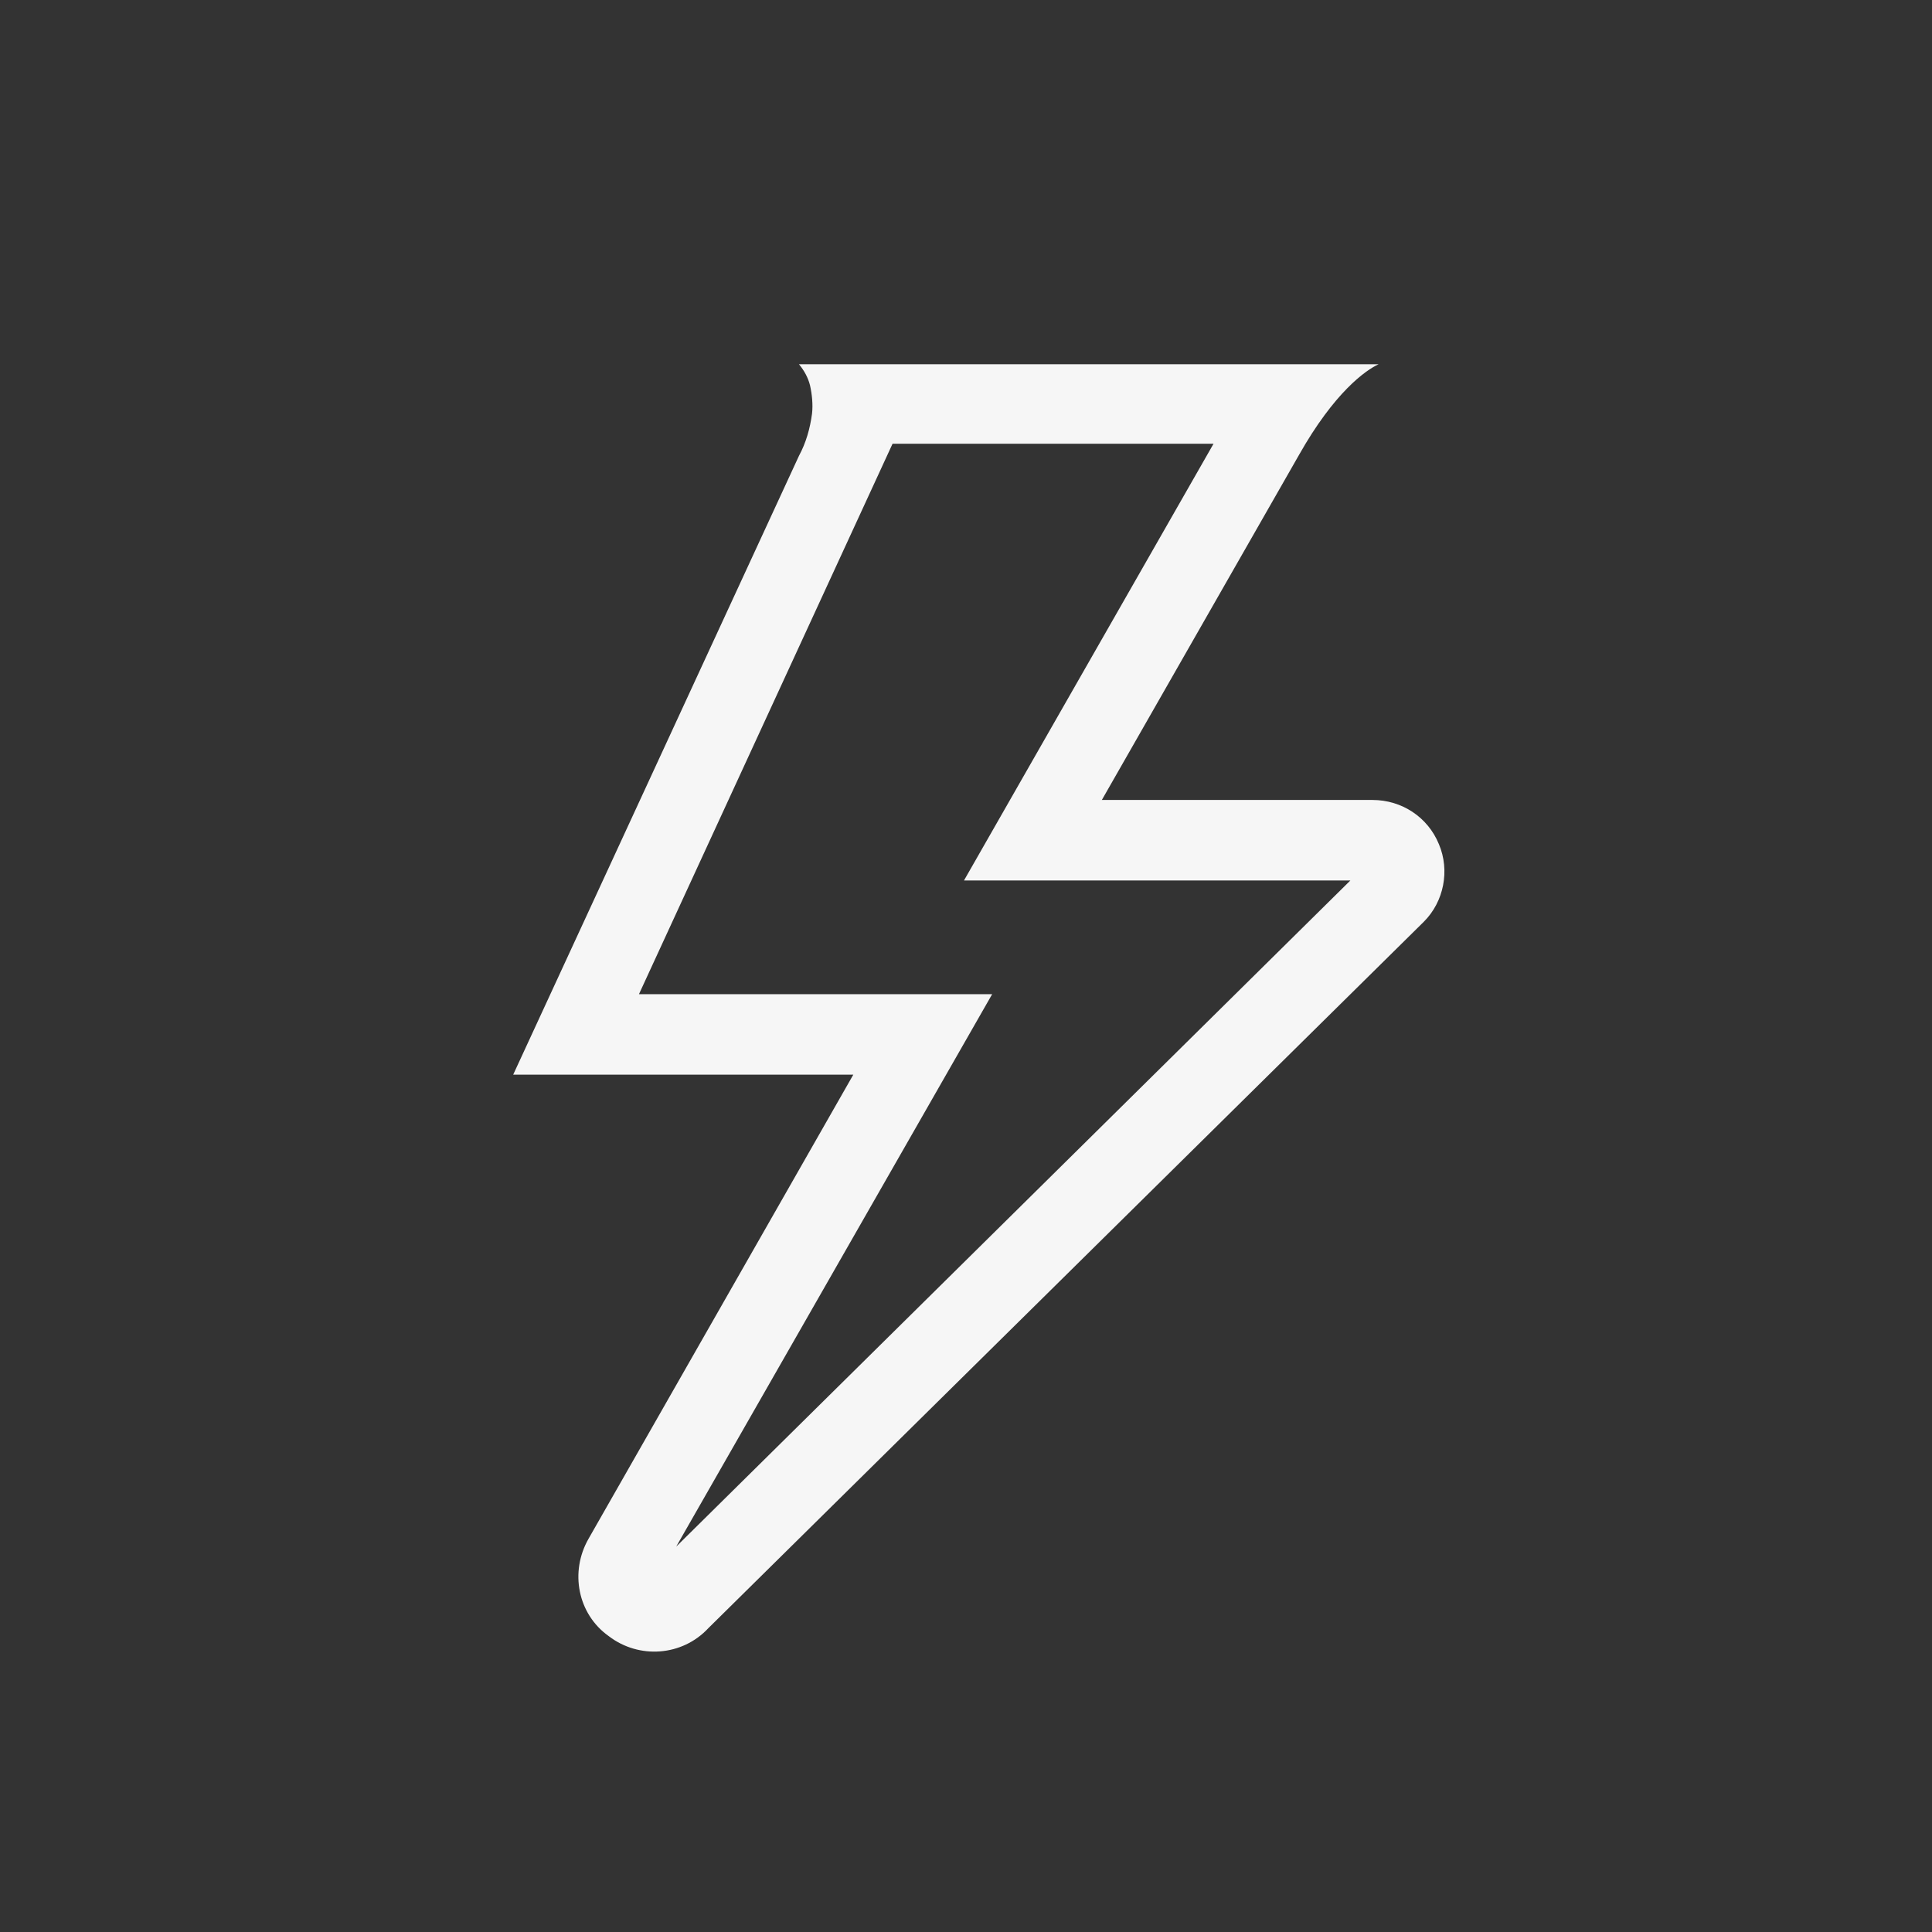<?xml version="1.0" encoding="utf-8"?>
<!-- Generator: Adobe Illustrator 27.3.1, SVG Export Plug-In . SVG Version: 6.00 Build 0)  -->
<svg version="1.1" id="Layer_1" xmlns="http://www.w3.org/2000/svg" xmlns:xlink="http://www.w3.org/1999/xlink" x="0px" y="0px"
	 viewBox="0 0 192 192" style="enable-background:new 0 0 192 192;" xml:space="preserve">
<rect x="0" y="0" width="192" height="192" fill="#333333" stroke="none"/>
<style type="text/css">
	.st0{fill:none;}
	.st1{fill:#F6F6F6;}
</style>
<rect class="st0" width="192" height="192"/>
<path class="st1" d="M143,83.9c-1.1-2.7-3.7-4.4-6.6-4.4h-26.9l19.6-34.3c3.5-6.2,6.6-8.4,7.9-9H79.4c0.5,0.6,0.9,1.3,1.1,2.1
	c0.2,0.9,0.3,1.9,0.2,2.8c-0.2,1.5-0.6,2.9-1.3,4.2L51,106.8h33.8l-26.3,46.1c-1.9,3.3-1.1,7.5,2,9.7c3,2.3,7.3,2,9.9-0.8l71.1-70.2
	C143.5,89.6,144.1,86.5,143,83.9z M67.2,153.7l31.4-54.9H63.5l25.2-54.7h31.9L95.8,87.5h38.4L67.2,153.7z"/>
</svg>
